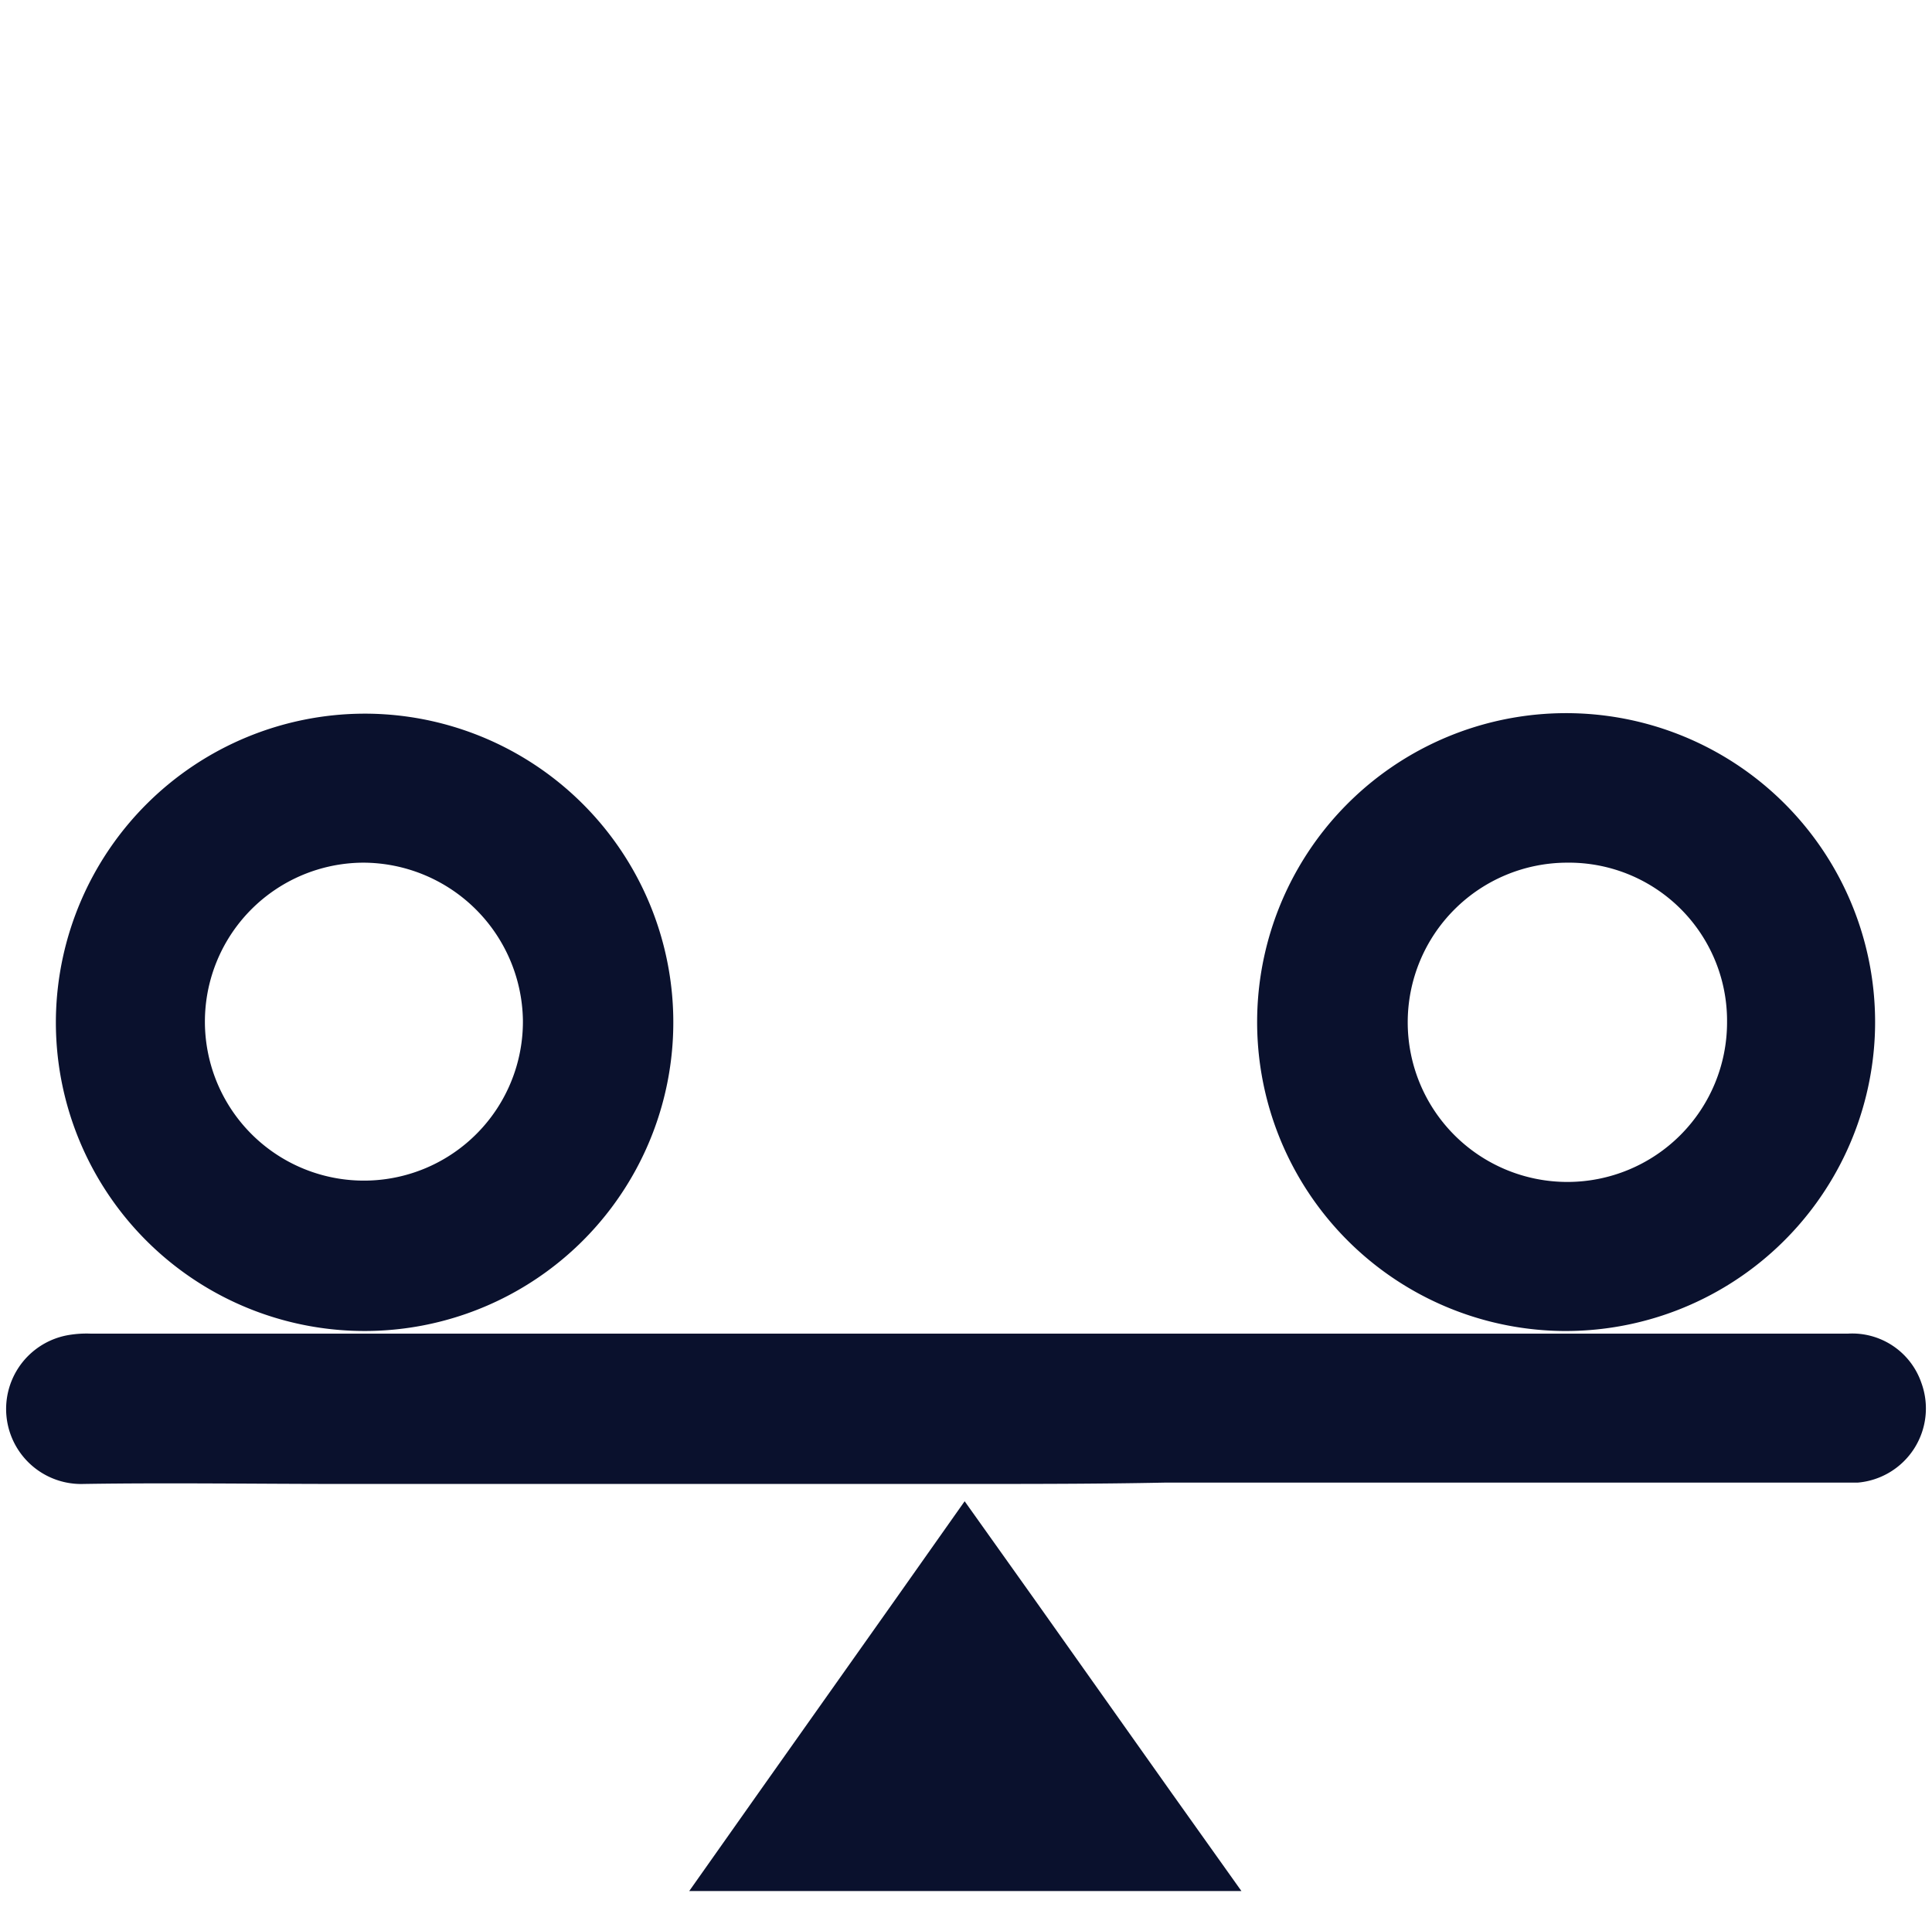 <?xml version="1.0" encoding="utf-8"?>
<svg id="Stability" xmlns="http://www.w3.org/2000/svg" width="73.038" height="72.485" viewBox="0 0 73.038 72.485">
  <rect id="Rectangle_133" data-name="Rectangle 133" width="73.038" height="72.485" fill="none"/>
  <path id="Path_410" data-name="Path 410" d="M36.706,80.084H13.115c-3.219,0-6.489-.05-9.708,0a2.836,2.836,0,0,1-.553-5.634,4.066,4.066,0,0,1,.8-.05H70.107a2.763,2.763,0,0,1,2.767,1.861,2.815,2.815,0,0,1-2.414,3.773H44.252C41.737,80.084,39.221,80.084,36.706,80.084Z" transform="translate(-0.238 -23.975)" fill="#0a112d"/>
  <path id="Path_411" data-name="Path 411" d="M15.818,27.8A11.671,11.671,0,1,1,4.2,39.269,11.691,11.691,0,0,1,15.818,27.8Zm0,5.634a6.011,6.011,0,1,0,6.036,5.936A6.054,6.054,0,0,0,15.818,33.434Z" transform="translate(-2.086 -0.816)" fill="#0a112d"/>
  <path id="Path_412" data-name="Path 412" d="M105.965,51.128a11.681,11.681,0,1,1,11.922-11.167A11.7,11.7,0,0,1,105.965,51.128Zm.3-17.706a6.036,6.036,0,1,0,6.036,6.036A5.979,5.979,0,0,0,106.267,33.422Z" transform="translate(-47.011 -0.804)" fill="#0a112d"/>
  <path id="Path_413" data-name="Path 413" d="M72.675,101.738H51.8C55.271,96.809,58.742,91.93,62.212,87,65.734,91.93,69.154,96.809,72.675,101.738Z" transform="translate(-25.744 -30.237)" fill="#0a112d"/>
</svg>
